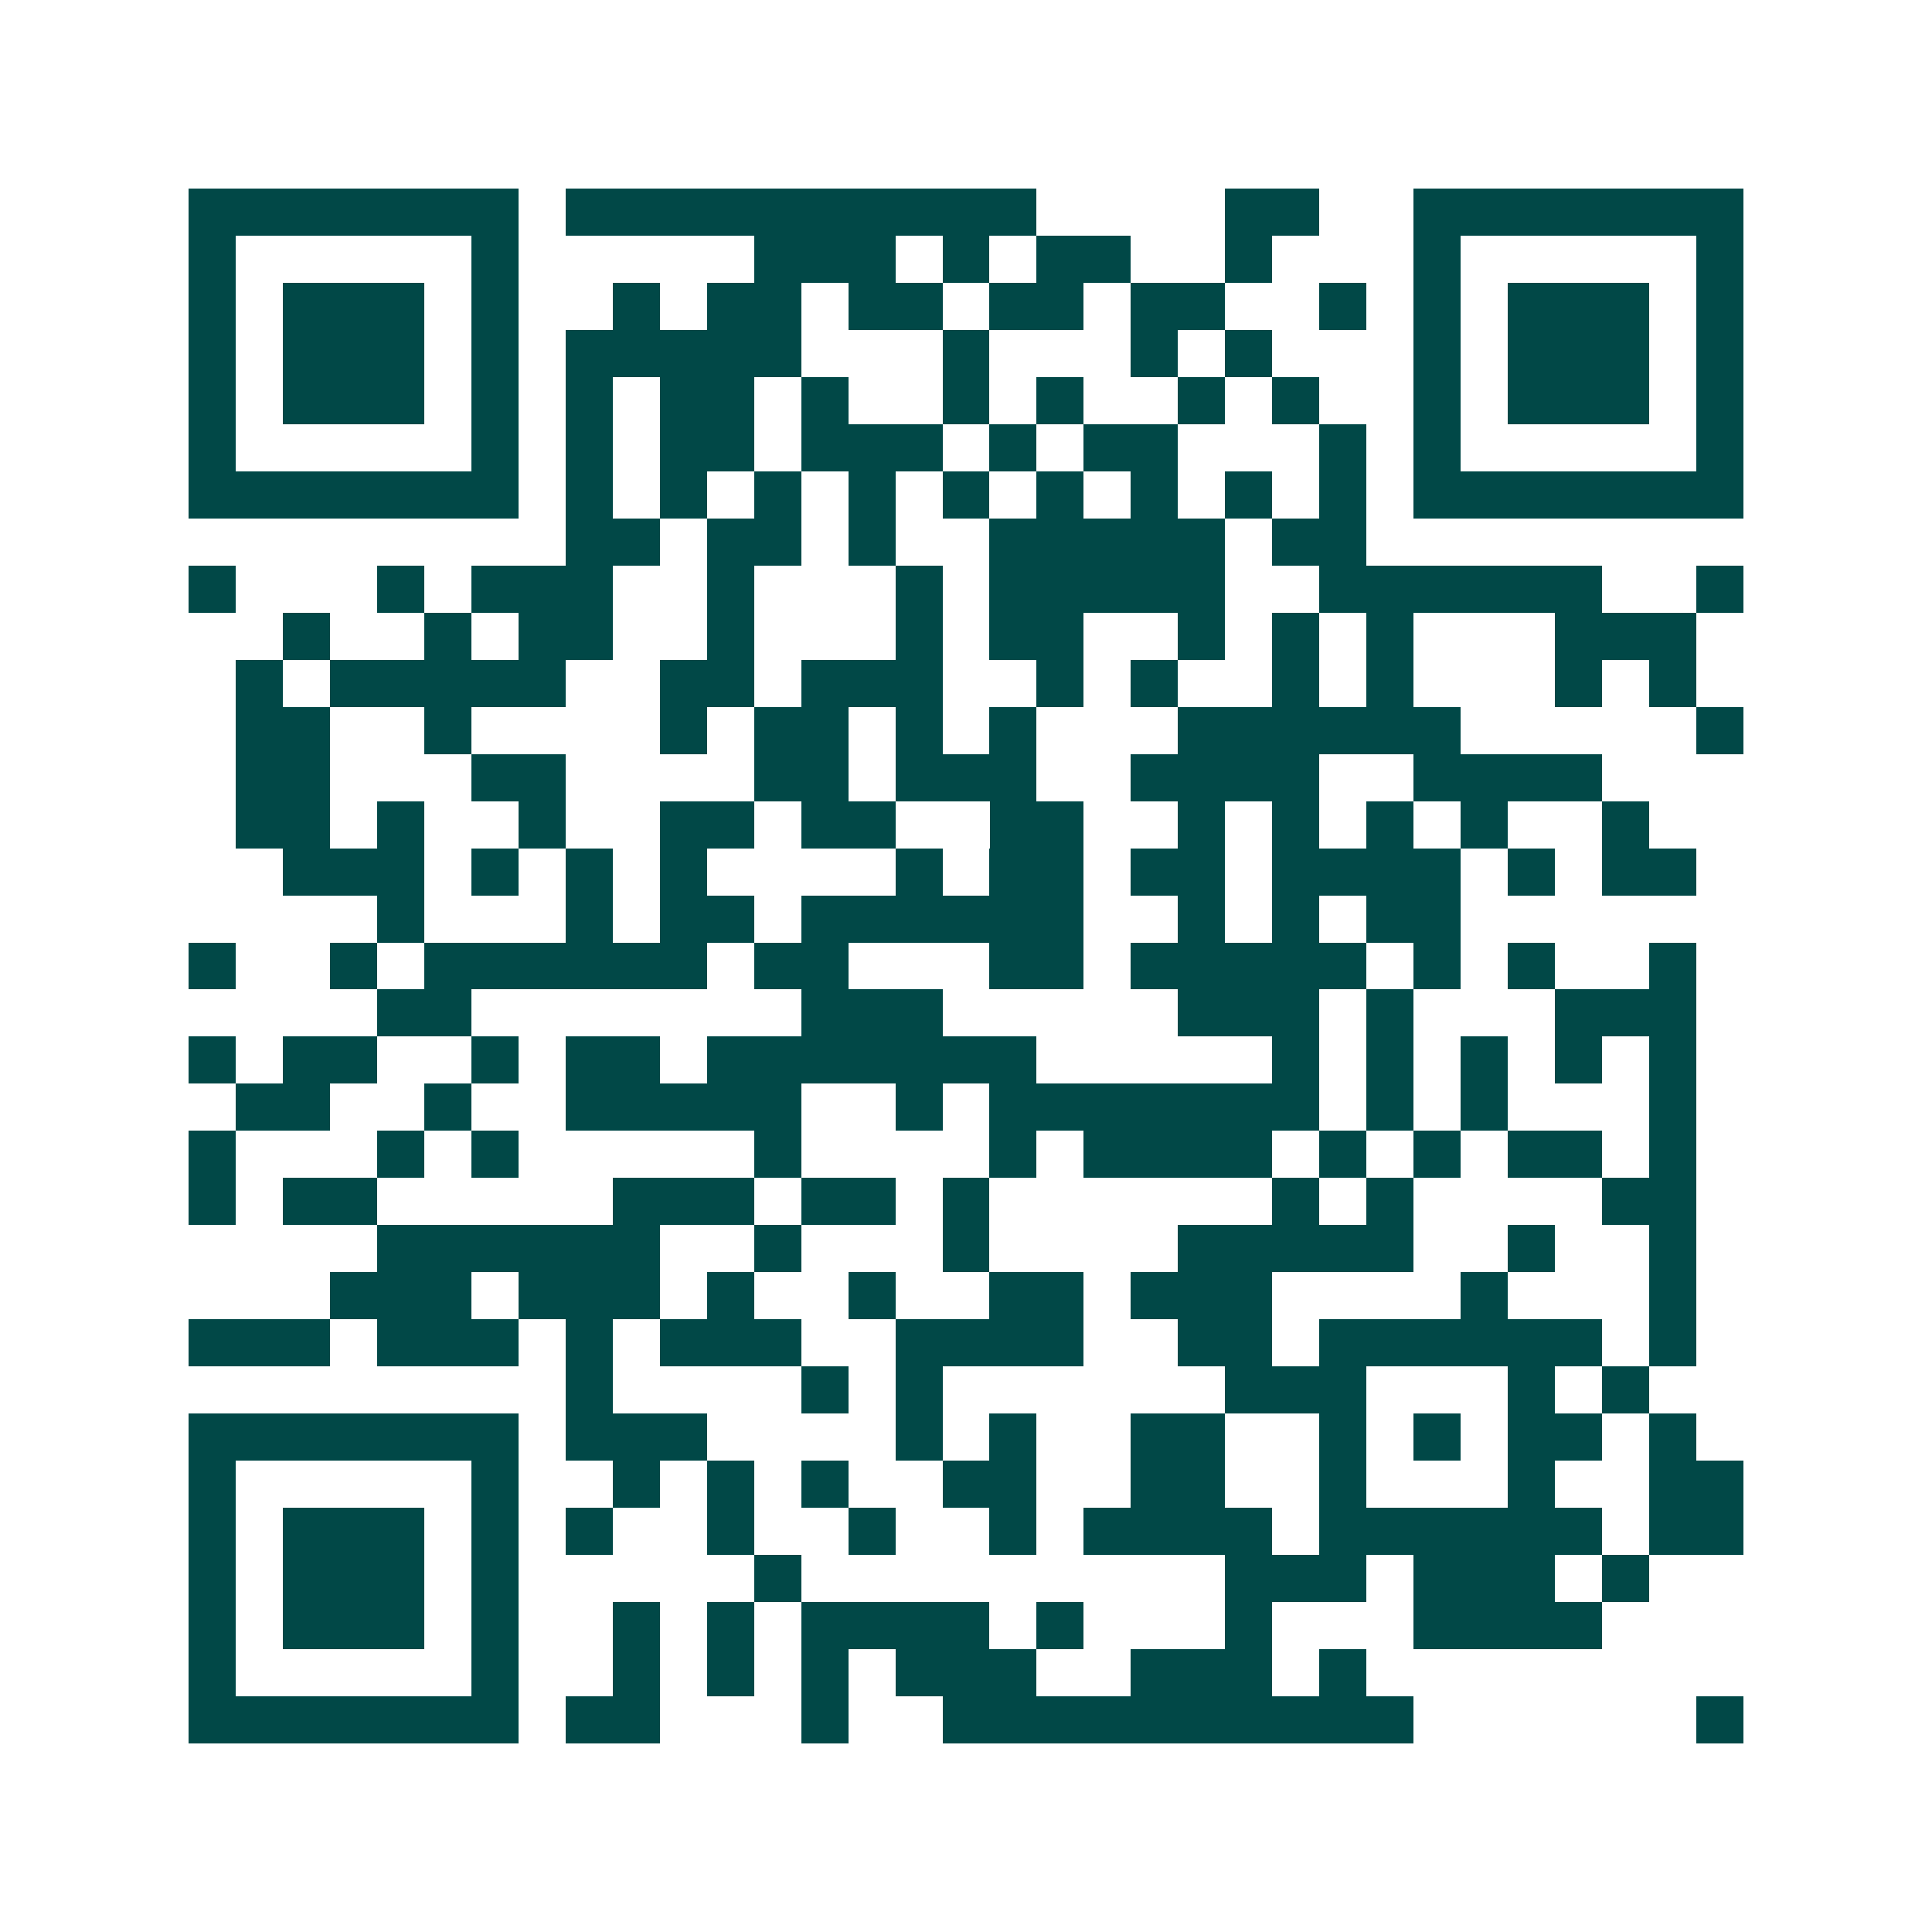 <svg xmlns="http://www.w3.org/2000/svg" width="200" height="200" viewBox="0 0 41 41" shape-rendering="crispEdges"><path fill="#ffffff" d="M0 0h41v41H0z"/><path stroke="#014847" d="M4 4.5h7m1 0h10m4 0h2m2 0h7M4 5.5h1m5 0h1m5 0h3m1 0h1m1 0h2m2 0h1m3 0h1m5 0h1M4 6.5h1m1 0h3m1 0h1m2 0h1m1 0h2m1 0h2m1 0h2m1 0h2m2 0h1m1 0h1m1 0h3m1 0h1M4 7.5h1m1 0h3m1 0h1m1 0h5m3 0h1m3 0h1m1 0h1m3 0h1m1 0h3m1 0h1M4 8.5h1m1 0h3m1 0h1m1 0h1m1 0h2m1 0h1m2 0h1m1 0h1m2 0h1m1 0h1m2 0h1m1 0h3m1 0h1M4 9.5h1m5 0h1m1 0h1m1 0h2m1 0h3m1 0h1m1 0h2m3 0h1m1 0h1m5 0h1M4 10.5h7m1 0h1m1 0h1m1 0h1m1 0h1m1 0h1m1 0h1m1 0h1m1 0h1m1 0h1m1 0h7M12 11.5h2m1 0h2m1 0h1m2 0h5m1 0h2M4 12.5h1m3 0h1m1 0h3m2 0h1m3 0h1m1 0h5m2 0h6m2 0h1M6 13.5h1m2 0h1m1 0h2m2 0h1m3 0h1m1 0h2m2 0h1m1 0h1m1 0h1m3 0h3M5 14.5h1m1 0h5m2 0h2m1 0h3m2 0h1m1 0h1m2 0h1m1 0h1m3 0h1m1 0h1M5 15.5h2m2 0h1m4 0h1m1 0h2m1 0h1m1 0h1m3 0h6m5 0h1M5 16.5h2m3 0h2m4 0h2m1 0h3m2 0h4m2 0h4M5 17.5h2m1 0h1m2 0h1m2 0h2m1 0h2m2 0h2m2 0h1m1 0h1m1 0h1m1 0h1m2 0h1M6 18.5h3m1 0h1m1 0h1m1 0h1m4 0h1m1 0h2m1 0h2m1 0h4m1 0h1m1 0h2M8 19.5h1m3 0h1m1 0h2m1 0h6m2 0h1m1 0h1m1 0h2M4 20.5h1m2 0h1m1 0h6m1 0h2m3 0h2m1 0h5m1 0h1m1 0h1m2 0h1M8 21.5h2m7 0h3m5 0h3m1 0h1m3 0h3M4 22.5h1m1 0h2m2 0h1m1 0h2m1 0h7m5 0h1m1 0h1m1 0h1m1 0h1m1 0h1M5 23.5h2m2 0h1m2 0h5m2 0h1m1 0h7m1 0h1m1 0h1m3 0h1M4 24.5h1m3 0h1m1 0h1m5 0h1m4 0h1m1 0h4m1 0h1m1 0h1m1 0h2m1 0h1M4 25.5h1m1 0h2m5 0h3m1 0h2m1 0h1m6 0h1m1 0h1m4 0h2M8 26.5h6m2 0h1m3 0h1m4 0h5m2 0h1m2 0h1M7 27.5h3m1 0h3m1 0h1m2 0h1m2 0h2m1 0h3m4 0h1m3 0h1M4 28.5h3m1 0h3m1 0h1m1 0h3m2 0h4m2 0h2m1 0h6m1 0h1M12 29.5h1m4 0h1m1 0h1m6 0h3m3 0h1m1 0h1M4 30.5h7m1 0h3m4 0h1m1 0h1m2 0h2m2 0h1m1 0h1m1 0h2m1 0h1M4 31.5h1m5 0h1m2 0h1m1 0h1m1 0h1m2 0h2m2 0h2m2 0h1m3 0h1m2 0h2M4 32.5h1m1 0h3m1 0h1m1 0h1m2 0h1m2 0h1m2 0h1m1 0h4m1 0h6m1 0h2M4 33.5h1m1 0h3m1 0h1m5 0h1m9 0h3m1 0h3m1 0h1M4 34.5h1m1 0h3m1 0h1m2 0h1m1 0h1m1 0h4m1 0h1m3 0h1m3 0h4M4 35.5h1m5 0h1m2 0h1m1 0h1m1 0h1m1 0h3m2 0h3m1 0h1M4 36.5h7m1 0h2m3 0h1m2 0h10m6 0h1"/></svg>
